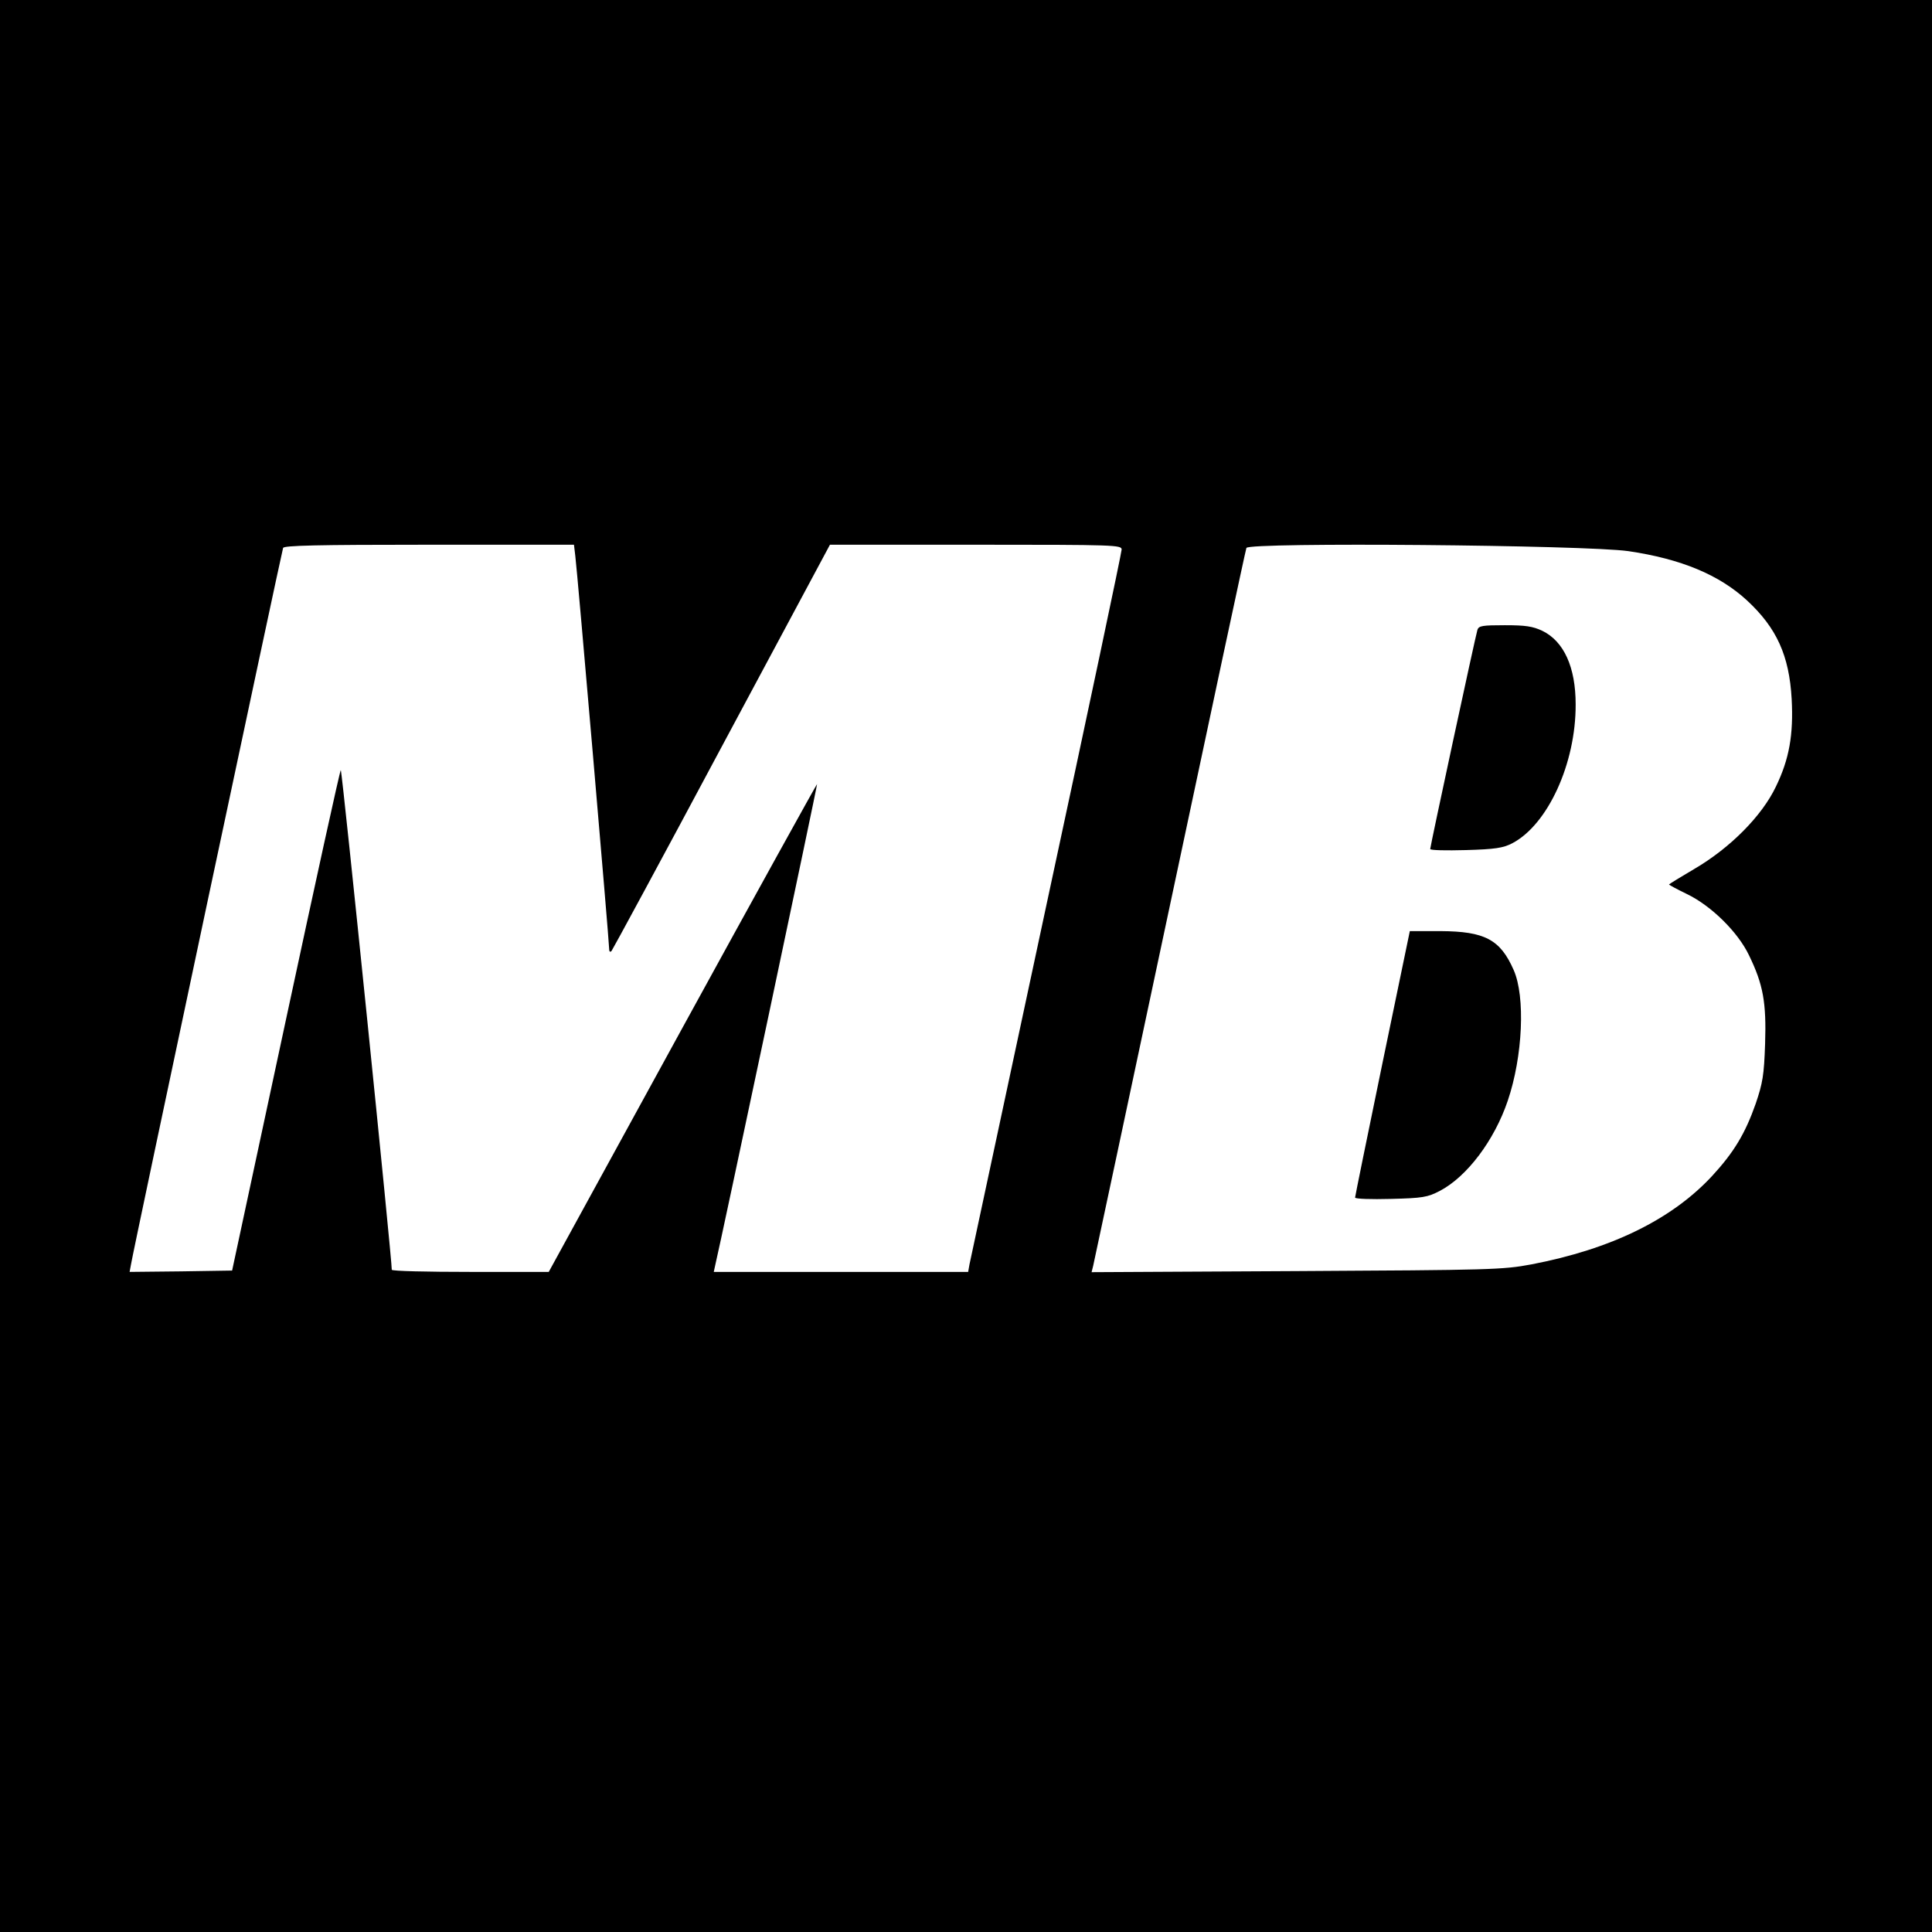 <?xml version="1.0" standalone="no"?>
<!DOCTYPE svg PUBLIC "-//W3C//DTD SVG 20010904//EN"
 "http://www.w3.org/TR/2001/REC-SVG-20010904/DTD/svg10.dtd">
<svg version="1.0" xmlns="http://www.w3.org/2000/svg"
 width="720pt" height="720pt" viewBox="0 0 720 720"
 preserveAspectRatio="xMidYMid meet">
<g transform="translate(0,720) scale(0.1,-0.1)"
fill="#000000" stroke="none">
<path d="M0 3600 l0 -3600 3600 0 3600 0 0 3600 0 3600 -3600 0 -3600 0 0
-3600z m2144 1528 c7 -52 126 -1435 126 -1462 0 -12 3 -16 9 -10 4 5 190 348
411 762 l403 752 544 0 c521 0 543 -1 543 -18 0 -11 -126 -608 -281 -1328
-154 -720 -283 -1321 -286 -1336 l-5 -28 -474 0 -474 0 5 23 c20 82 382 1793
380 1795 -1 1 -227 -407 -501 -907 l-499 -911 -292 0 c-161 0 -293 3 -293 8 2
26 -185 1862 -190 1862 -3 0 -95 -420 -205 -933 l-200 -932 -191 -3 -191 -2 5
27 c8 51 562 2658 567 2671 3 9 121 12 544 12 l540 0 5 -42z m3925 18 c196
-29 338 -88 442 -184 110 -102 157 -205 166 -367 7 -134 -9 -224 -59 -327 -52
-109 -171 -229 -305 -307 -51 -30 -93 -56 -93 -57 0 -2 30 -18 67 -36 91 -44
190 -142 231 -228 53 -109 65 -176 60 -330 -4 -118 -9 -146 -35 -223 -39 -111
-81 -181 -162 -269 -150 -162 -376 -273 -674 -330 -107 -20 -148 -21 -876 -25
l-763 -4 6 24 c3 13 132 618 286 1343 154 726 282 1325 285 1332 8 22 1266 11
1424 -12z"/>
<path d="M5506 4853 c-8 -26 -176 -807 -176 -817 0 -5 60 -6 133 -4 109 3 139
8 172 25 133 69 238 298 237 518 0 139 -44 235 -124 274 -36 17 -63 21 -140
21 -83 0 -97 -2 -102 -17z"/>
<path d="M5152 3238 c-56 -271 -102 -497 -102 -501 0 -5 60 -7 133 -5 119 3
137 6 183 30 101 53 203 188 253 336 56 165 66 388 22 487 -50 114 -108 144
-272 145 l-115 0 -102 -492z"/>
</g>
</svg>
